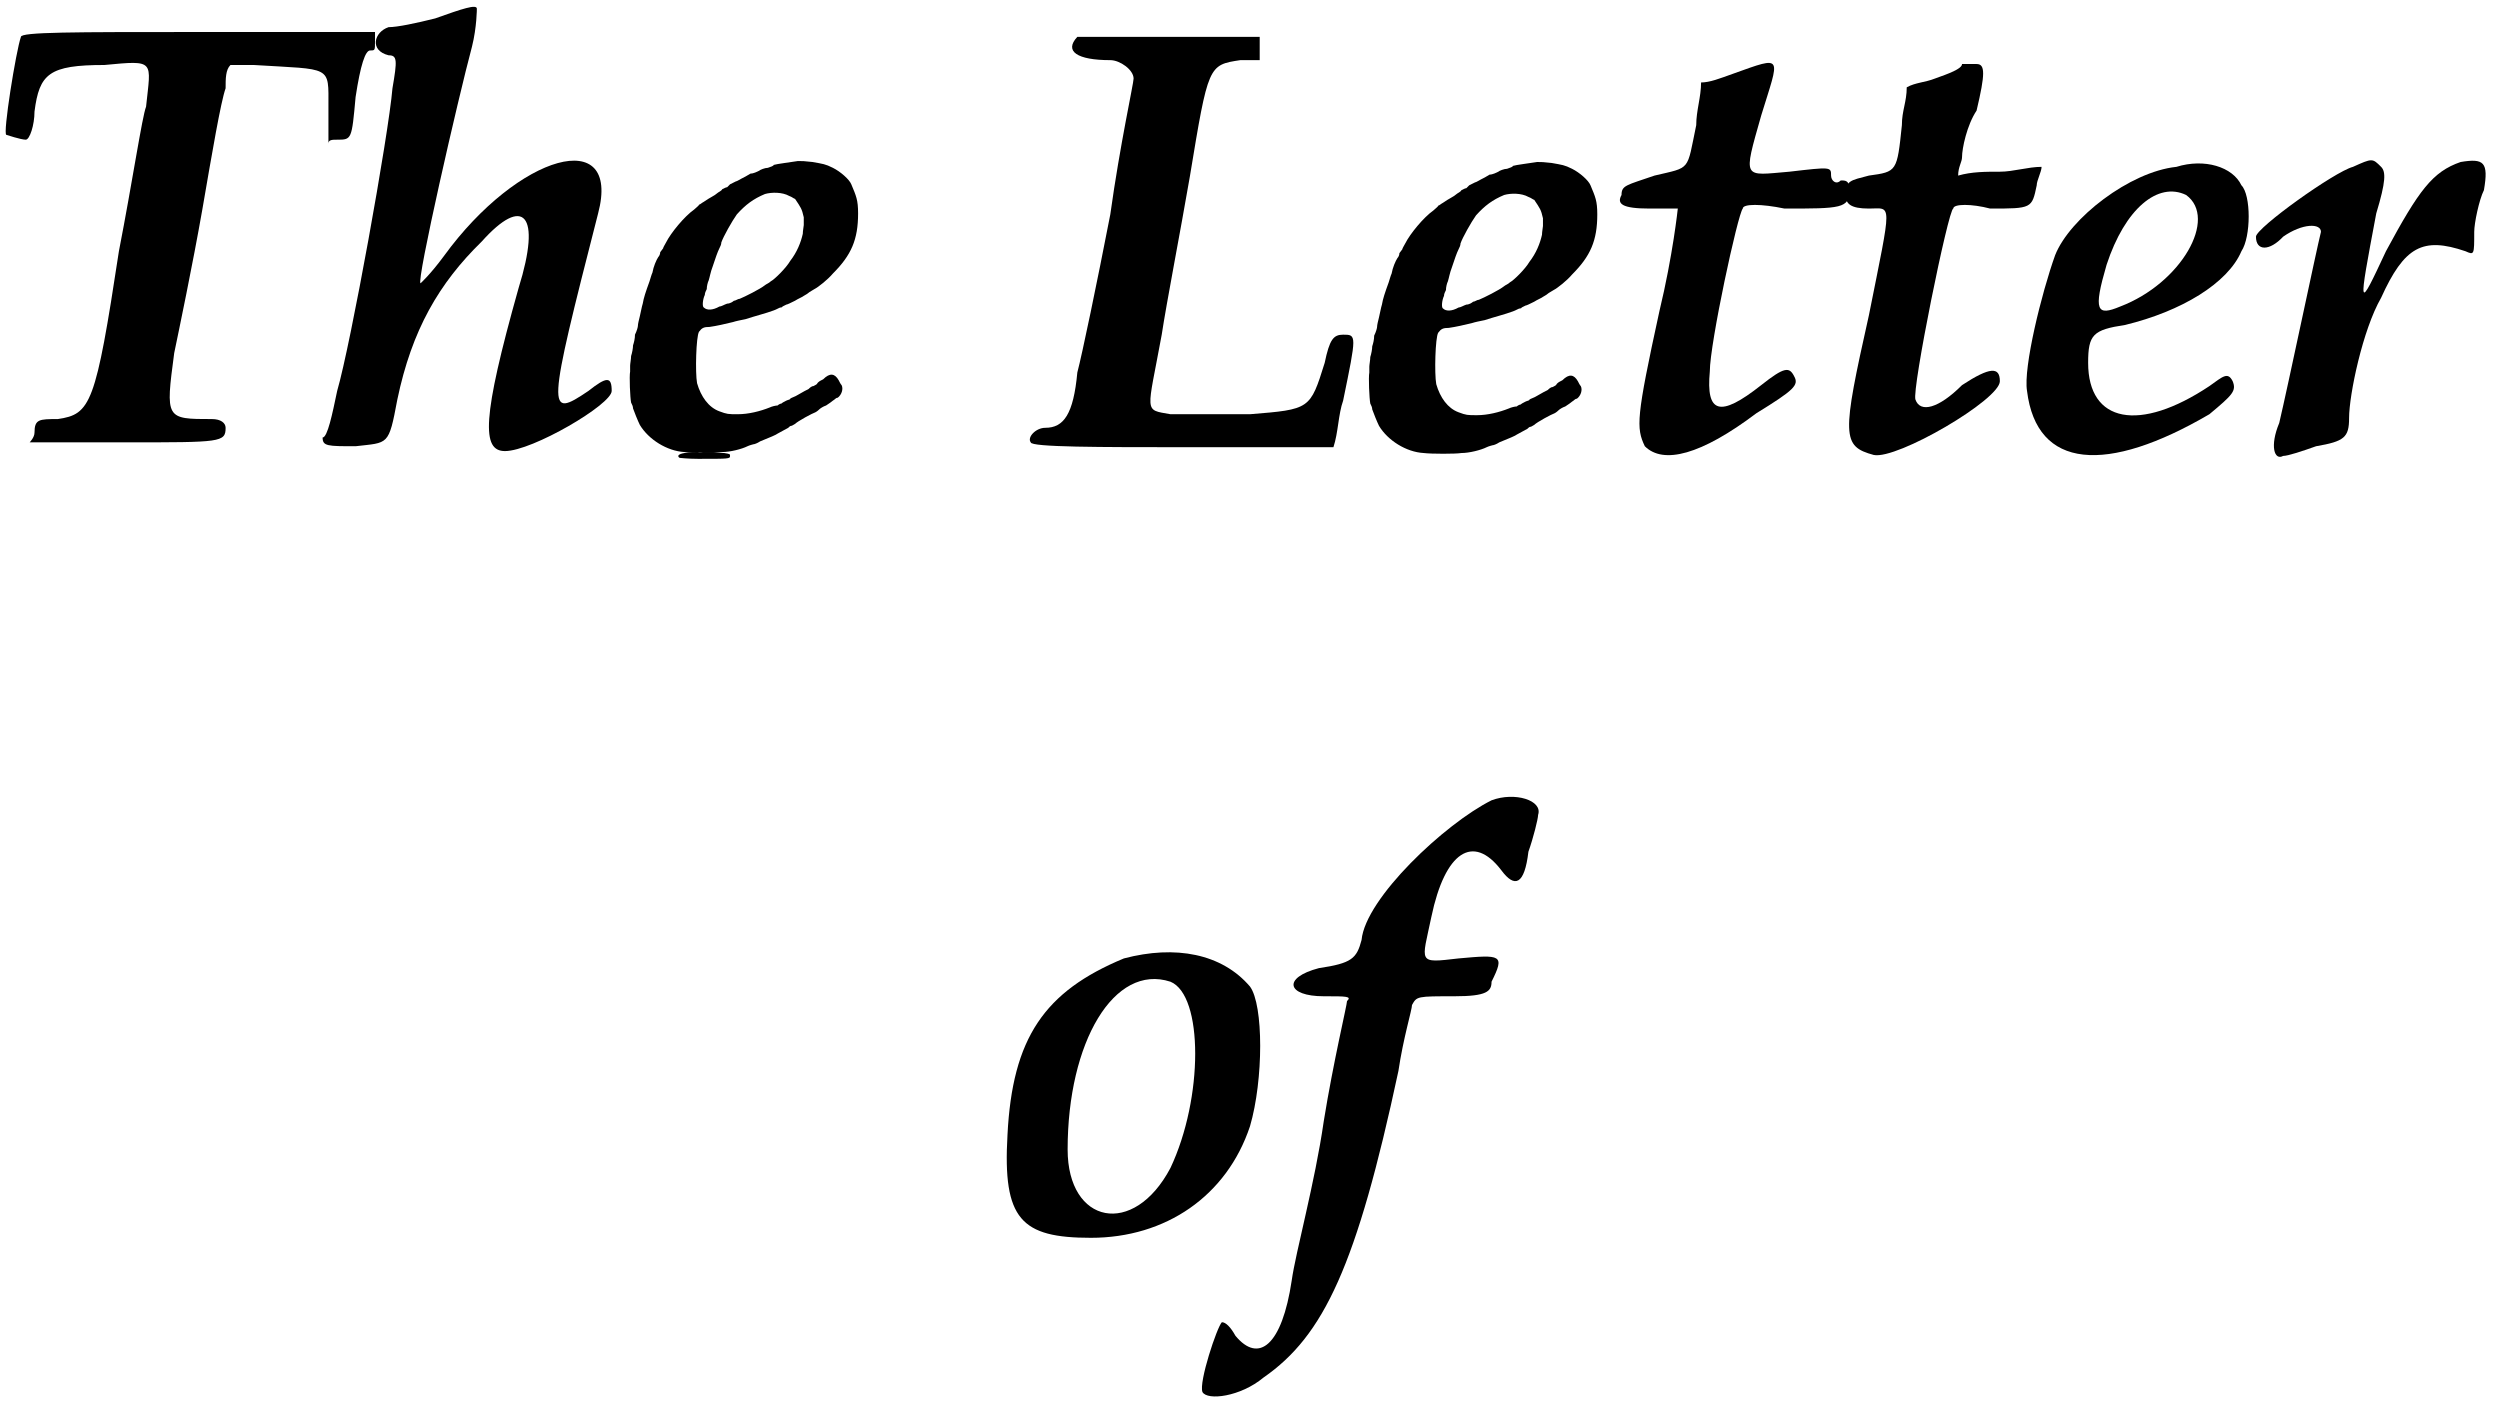 <?xml version='1.0' encoding='utf-8'?>
<svg xmlns="http://www.w3.org/2000/svg" xmlns:xlink="http://www.w3.org/1999/xlink" width="257px" height="144px" viewBox="0 0 2572 1444" version="1.1">
<defs>
<path id="gl3346" d="M 19 14 C 14 28 0 115 4 115 C 4 115 19 120 24 120 C 28 120 33 105 33 91 C 38 52 48 43 105 43 C 158 38 153 38 148 86 C 144 96 134 163 120 235 C 96 393 91 403 57 408 C 38 408 33 408 33 422 C 33 427 28 432 28 432 C 62 432 96 432 129 432 C 225 432 230 432 230 417 C 230 412 225 408 216 408 C 168 408 168 408 177 340 C 182 316 196 249 206 192 C 216 134 225 81 230 67 C 230 57 230 48 235 43 C 240 43 249 43 259 43 C 340 48 336 43 336 86 C 336 100 336 110 336 124 C 336 120 340 120 345 120 C 360 120 360 120 364 76 C 369 43 374 28 379 28 C 384 28 384 28 384 19 C 384 14 384 14 384 9 C 326 9 264 9 201 9 C 72 9 19 9 19 14 z" fill="black"/><!-- width=393 height=441 -->
<path id="gl3347" d="M 120 19 C 100 24 81 28 72 28 C 57 33 52 52 72 57 C 81 57 81 62 76 91 C 72 139 33 355 19 403 C 14 427 9 451 4 451 C 4 460 9 460 38 460 C 72 456 72 460 81 412 C 96 340 124 292 168 249 C 211 201 230 220 206 297 C 168 432 168 465 192 465 C 220 465 302 417 302 403 C 302 388 297 388 278 403 C 235 432 235 427 288 220 C 312 129 206 158 129 264 C 115 283 105 292 105 292 C 100 292 144 100 158 48 C 163 28 163 9 163 9 C 163 4 148 9 120 19 z" fill="black"/><!-- width=316 height=475 -->
<path id="gl3348" d="M 214 9 C 208 10 192 12 189 13 C 189 14 186 15 183 16 C 180 16 175 18 174 19 C 172 20 168 22 165 22 C 162 24 158 26 156 27 C 154 28 151 30 150 30 C 148 31 146 32 144 33 C 143 34 141 36 141 36 C 140 36 138 37 136 38 C 135 40 132 41 131 42 C 130 43 127 45 125 46 C 123 47 120 49 117 51 C 115 52 113 54 112 54 C 112 55 109 57 107 59 C 97 66 83 83 78 93 C 77 95 75 98 75 99 C 74 100 73 102 72 103 C 72 105 71 107 70 108 C 68 111 65 118 64 124 C 63 126 62 130 61 133 C 57 144 55 150 54 156 C 53 159 52 165 51 169 C 50 173 49 177 49 179 C 49 180 48 184 46 188 C 46 192 45 196 44 199 C 44 202 43 207 42 210 C 42 213 41 218 41 220 C 41 222 41 225 41 226 C 40 231 41 253 42 258 C 43 260 44 262 44 264 C 45 267 49 277 51 281 C 60 296 79 308 97 309 C 105 310 130 310 136 309 C 144 309 156 306 162 303 C 164 302 168 301 168 301 C 169 301 172 300 175 298 C 185 294 192 291 193 290 C 195 289 202 285 204 284 C 205 283 206 282 207 282 C 208 282 209 281 211 280 C 214 277 229 269 232 268 C 232 268 234 267 236 265 C 237 264 240 262 243 261 C 246 259 249 257 250 256 C 252 255 253 253 255 253 C 259 250 261 244 259 240 C 258 239 257 237 256 235 C 252 228 247 227 240 234 C 238 235 236 236 235 237 C 234 238 234 238 234 238 C 234 239 232 240 230 241 C 228 241 226 243 225 244 C 223 245 219 247 214 250 C 211 252 207 253 206 254 C 206 255 204 255 202 256 C 200 257 198 258 197 259 C 196 259 194 260 193 261 C 191 261 187 262 185 263 C 175 267 163 270 152 270 C 142 270 141 270 133 267 C 122 263 114 252 110 238 C 108 227 109 190 112 185 C 115 181 117 180 123 180 C 130 179 139 177 147 175 C 150 174 155 173 160 172 C 169 169 181 166 189 163 C 192 162 195 160 196 160 C 196 160 198 160 198 159 C 198 159 200 158 202 157 C 203 157 207 155 211 153 C 214 151 219 149 220 148 C 222 147 225 145 226 144 C 228 143 229 142 231 141 C 235 139 245 131 250 125 C 269 106 276 90 276 63 C 276 49 274 45 269 33 C 267 28 258 20 250 16 C 242 12 240 12 229 10 C 220 9 219 9 214 9 M 205 45 C 208 46 210 48 211 48 C 217 57 218 58 220 67 C 220 70 220 72 220 75 C 220 76 219 81 219 84 C 217 93 213 103 206 112 C 202 119 190 131 186 133 C 184 135 181 136 180 137 C 175 141 159 149 154 151 C 152 151 150 153 148 153 C 147 154 144 156 141 156 C 138 157 135 159 133 159 C 126 163 120 163 117 160 C 115 159 116 151 118 147 C 118 145 119 143 120 141 C 120 138 121 134 122 132 C 123 129 124 123 126 118 C 129 109 131 103 133 99 C 134 97 135 95 135 93 C 137 87 146 71 151 64 C 160 54 168 48 180 43 C 187 41 198 41 205 45 z" fill="black"/><!-- width=291 height=321 -->
<path id="gl3349" d="M 17 10 C 11 11 9 13 12 15 C 13 15 20 16 31 16 C 63 16 64 16 64 13 C 64 11 64 11 58 10 C 57 10 52 10 47 9 C 41 9 37 9 36 9 C 34 10 32 10 31 9 C 28 9 22 9 17 10 z" fill="black"/><!-- width=73 height=25 -->
<path id="gl3350" d="M 52 9 C 38 24 52 33 86 33 C 96 33 110 43 110 52 C 110 57 96 120 86 192 C 72 264 57 336 52 355 C 48 398 38 412 19 412 C 9 412 0 422 4 427 C 4 432 76 432 163 432 C 211 432 264 432 316 432 C 321 417 321 398 326 384 C 340 316 340 316 326 316 C 316 316 312 321 307 345 C 292 393 292 393 230 398 C 196 398 163 398 148 398 C 120 393 124 398 139 316 C 144 283 158 211 168 153 C 187 38 187 38 220 33 C 230 33 240 33 240 33 C 240 28 240 24 240 19 C 240 14 240 9 240 9 C 211 9 182 9 148 9 C 96 9 52 9 52 9 z" fill="black"/><!-- width=350 height=446 -->
<path id="gl3348" d="M 214 9 C 208 10 192 12 189 13 C 189 14 186 15 183 16 C 180 16 175 18 174 19 C 172 20 168 22 165 22 C 162 24 158 26 156 27 C 154 28 151 30 150 30 C 148 31 146 32 144 33 C 143 34 141 36 141 36 C 140 36 138 37 136 38 C 135 40 132 41 131 42 C 130 43 127 45 125 46 C 123 47 120 49 117 51 C 115 52 113 54 112 54 C 112 55 109 57 107 59 C 97 66 83 83 78 93 C 77 95 75 98 75 99 C 74 100 73 102 72 103 C 72 105 71 107 70 108 C 68 111 65 118 64 124 C 63 126 62 130 61 133 C 57 144 55 150 54 156 C 53 159 52 165 51 169 C 50 173 49 177 49 179 C 49 180 48 184 46 188 C 46 192 45 196 44 199 C 44 202 43 207 42 210 C 42 213 41 218 41 220 C 41 222 41 225 41 226 C 40 231 41 253 42 258 C 43 260 44 262 44 264 C 45 267 49 277 51 281 C 60 296 79 308 97 309 C 105 310 130 310 136 309 C 144 309 156 306 162 303 C 164 302 168 301 168 301 C 169 301 172 300 175 298 C 185 294 192 291 193 290 C 195 289 202 285 204 284 C 205 283 206 282 207 282 C 208 282 209 281 211 280 C 214 277 229 269 232 268 C 232 268 234 267 236 265 C 237 264 240 262 243 261 C 246 259 249 257 250 256 C 252 255 253 253 255 253 C 259 250 261 244 259 240 C 258 239 257 237 256 235 C 252 228 247 227 240 234 C 238 235 236 236 235 237 C 234 238 234 238 234 238 C 234 239 232 240 230 241 C 228 241 226 243 225 244 C 223 245 219 247 214 250 C 211 252 207 253 206 254 C 206 255 204 255 202 256 C 200 257 198 258 197 259 C 196 259 194 260 193 261 C 191 261 187 262 185 263 C 175 267 163 270 152 270 C 142 270 141 270 133 267 C 122 263 114 252 110 238 C 108 227 109 190 112 185 C 115 181 117 180 123 180 C 130 179 139 177 147 175 C 150 174 155 173 160 172 C 169 169 181 166 189 163 C 192 162 195 160 196 160 C 196 160 198 160 198 159 C 198 159 200 158 202 157 C 203 157 207 155 211 153 C 214 151 219 149 220 148 C 222 147 225 145 226 144 C 228 143 229 142 231 141 C 235 139 245 131 250 125 C 269 106 276 90 276 63 C 276 49 274 45 269 33 C 267 28 258 20 250 16 C 242 12 240 12 229 10 C 220 9 219 9 214 9 M 205 45 C 208 46 210 48 211 48 C 217 57 218 58 220 67 C 220 70 220 72 220 75 C 220 76 219 81 219 84 C 217 93 213 103 206 112 C 202 119 190 131 186 133 C 184 135 181 136 180 137 C 175 141 159 149 154 151 C 152 151 150 153 148 153 C 147 154 144 156 141 156 C 138 157 135 159 133 159 C 126 163 120 163 117 160 C 115 159 116 151 118 147 C 118 145 119 143 120 141 C 120 138 121 134 122 132 C 123 129 124 123 126 118 C 129 109 131 103 133 99 C 134 97 135 95 135 93 C 137 87 146 71 151 64 C 160 54 168 48 180 43 C 187 41 198 41 205 45 z" fill="black"/><!-- width=291 height=321 -->
<path id="gl3351" d="M 124 19 C 110 24 100 28 91 28 C 91 43 86 57 86 72 C 76 120 81 115 43 124 C 14 134 9 134 9 144 C 4 153 9 158 38 158 C 57 158 67 158 67 158 C 67 158 62 206 48 264 C 24 374 24 384 33 403 C 52 422 91 412 148 369 C 187 345 192 340 187 331 C 182 321 177 321 153 340 C 110 374 96 369 100 326 C 100 297 129 163 134 158 C 134 153 153 153 177 158 C 235 158 244 158 244 139 C 244 129 240 129 235 129 C 230 134 225 129 225 124 C 225 115 225 115 182 120 C 134 124 134 129 153 62 C 172 0 177 0 124 19 z" fill="black"/><!-- width=249 height=422 -->
<path id="gl3352" d="M 124 9 C 124 14 110 19 96 24 C 86 28 76 28 67 33 C 67 48 62 57 62 72 C 57 120 57 120 28 124 C 9 129 4 129 4 144 C 4 153 9 158 28 158 C 52 158 52 148 28 268 C 0 393 0 403 33 412 C 57 417 163 355 163 336 C 163 321 153 321 124 340 C 100 364 81 369 76 355 C 72 345 110 158 115 158 C 115 153 134 153 153 158 C 196 158 196 158 201 134 C 201 129 206 120 206 115 C 192 115 177 120 163 120 C 148 120 134 120 120 124 C 120 115 124 110 124 105 C 124 96 129 72 139 57 C 148 19 148 9 139 9 C 129 9 124 9 124 9 z" fill="black"/><!-- width=216 height=422 -->
<path id="gl3353" d="M 158 9 C 110 14 48 62 33 100 C 19 139 0 216 4 240 C 14 321 86 326 192 264 C 216 244 220 240 216 230 C 211 220 206 225 192 235 C 120 283 67 273 67 211 C 67 182 72 177 105 172 C 163 158 211 129 225 96 C 235 81 235 38 225 28 C 216 9 187 0 158 9 M 168 38 C 201 62 163 129 100 153 C 76 163 72 158 86 110 C 105 52 139 24 168 38 z" fill="black"/><!-- width=249 height=316 -->
<path id="gl3354" d="M 100 9 C 81 14 0 72 0 81 C 0 96 14 96 28 81 C 48 67 67 67 67 76 C 62 96 33 235 24 273 C 14 297 19 312 28 307 C 33 307 48 302 62 297 C 91 292 96 288 96 268 C 96 244 110 177 129 144 C 153 91 172 81 216 96 C 225 100 225 100 225 76 C 225 67 230 43 235 33 C 240 4 235 0 211 4 C 182 14 168 33 134 96 C 105 158 105 158 124 57 C 134 24 134 14 129 9 C 120 0 120 0 100 9 z" fill="black"/><!-- width=249 height=316 -->
<path id="gl3355" d="M 134 14 C 52 48 19 96 14 196 C 9 283 28 302 100 302 C 177 302 240 259 264 187 C 278 139 278 62 264 43 C 235 9 187 0 134 14 M 182 38 C 216 52 216 158 182 230 C 144 302 76 288 76 211 C 76 100 124 19 182 38 z" fill="black"/><!-- width=292 height=316 -->
<path id="gl3356" d="M 302 9 C 254 33 172 110 168 153 C 163 172 158 177 124 182 C 86 192 91 211 129 211 C 153 211 158 211 153 216 C 153 220 139 278 129 340 C 120 403 100 475 96 504 C 86 571 62 590 38 561 C 33 552 28 547 24 547 C 19 552 0 609 4 619 C 9 628 43 624 67 604 C 129 561 163 489 206 288 C 211 254 220 225 220 220 C 225 211 225 211 264 211 C 297 211 302 206 302 196 C 316 168 312 168 268 172 C 225 177 230 177 240 129 C 254 62 283 43 312 81 C 326 100 336 96 340 62 C 345 48 350 28 350 24 C 355 9 326 0 302 9 z" fill="black"/><!-- width=364 height=628 -->
</defs>
<use xlink:href="#gl3346" x="0" y="24"/>
<use xlink:href="#gl3347" x="326" y="0"/>
<use xlink:href="#gl3348" x="606" y="157"/>
<use xlink:href="#gl3349" x="686" y="457"/>
<use xlink:href="#gl3350" x="1056" y="29"/>
<use xlink:href="#gl3348" x="1368" y="158"/>
<use xlink:href="#gl3351" x="1660" y="57"/>
<use xlink:href="#gl3352" x="1896" y="57"/>
<use xlink:href="#gl3353" x="2083" y="163"/>
<use xlink:href="#gl3354" x="2323" y="163"/>
<use xlink:href="#gl3355" x="1022" y="974"/>
<use xlink:href="#gl3356" x="1233" y="816"/>
</svg>
